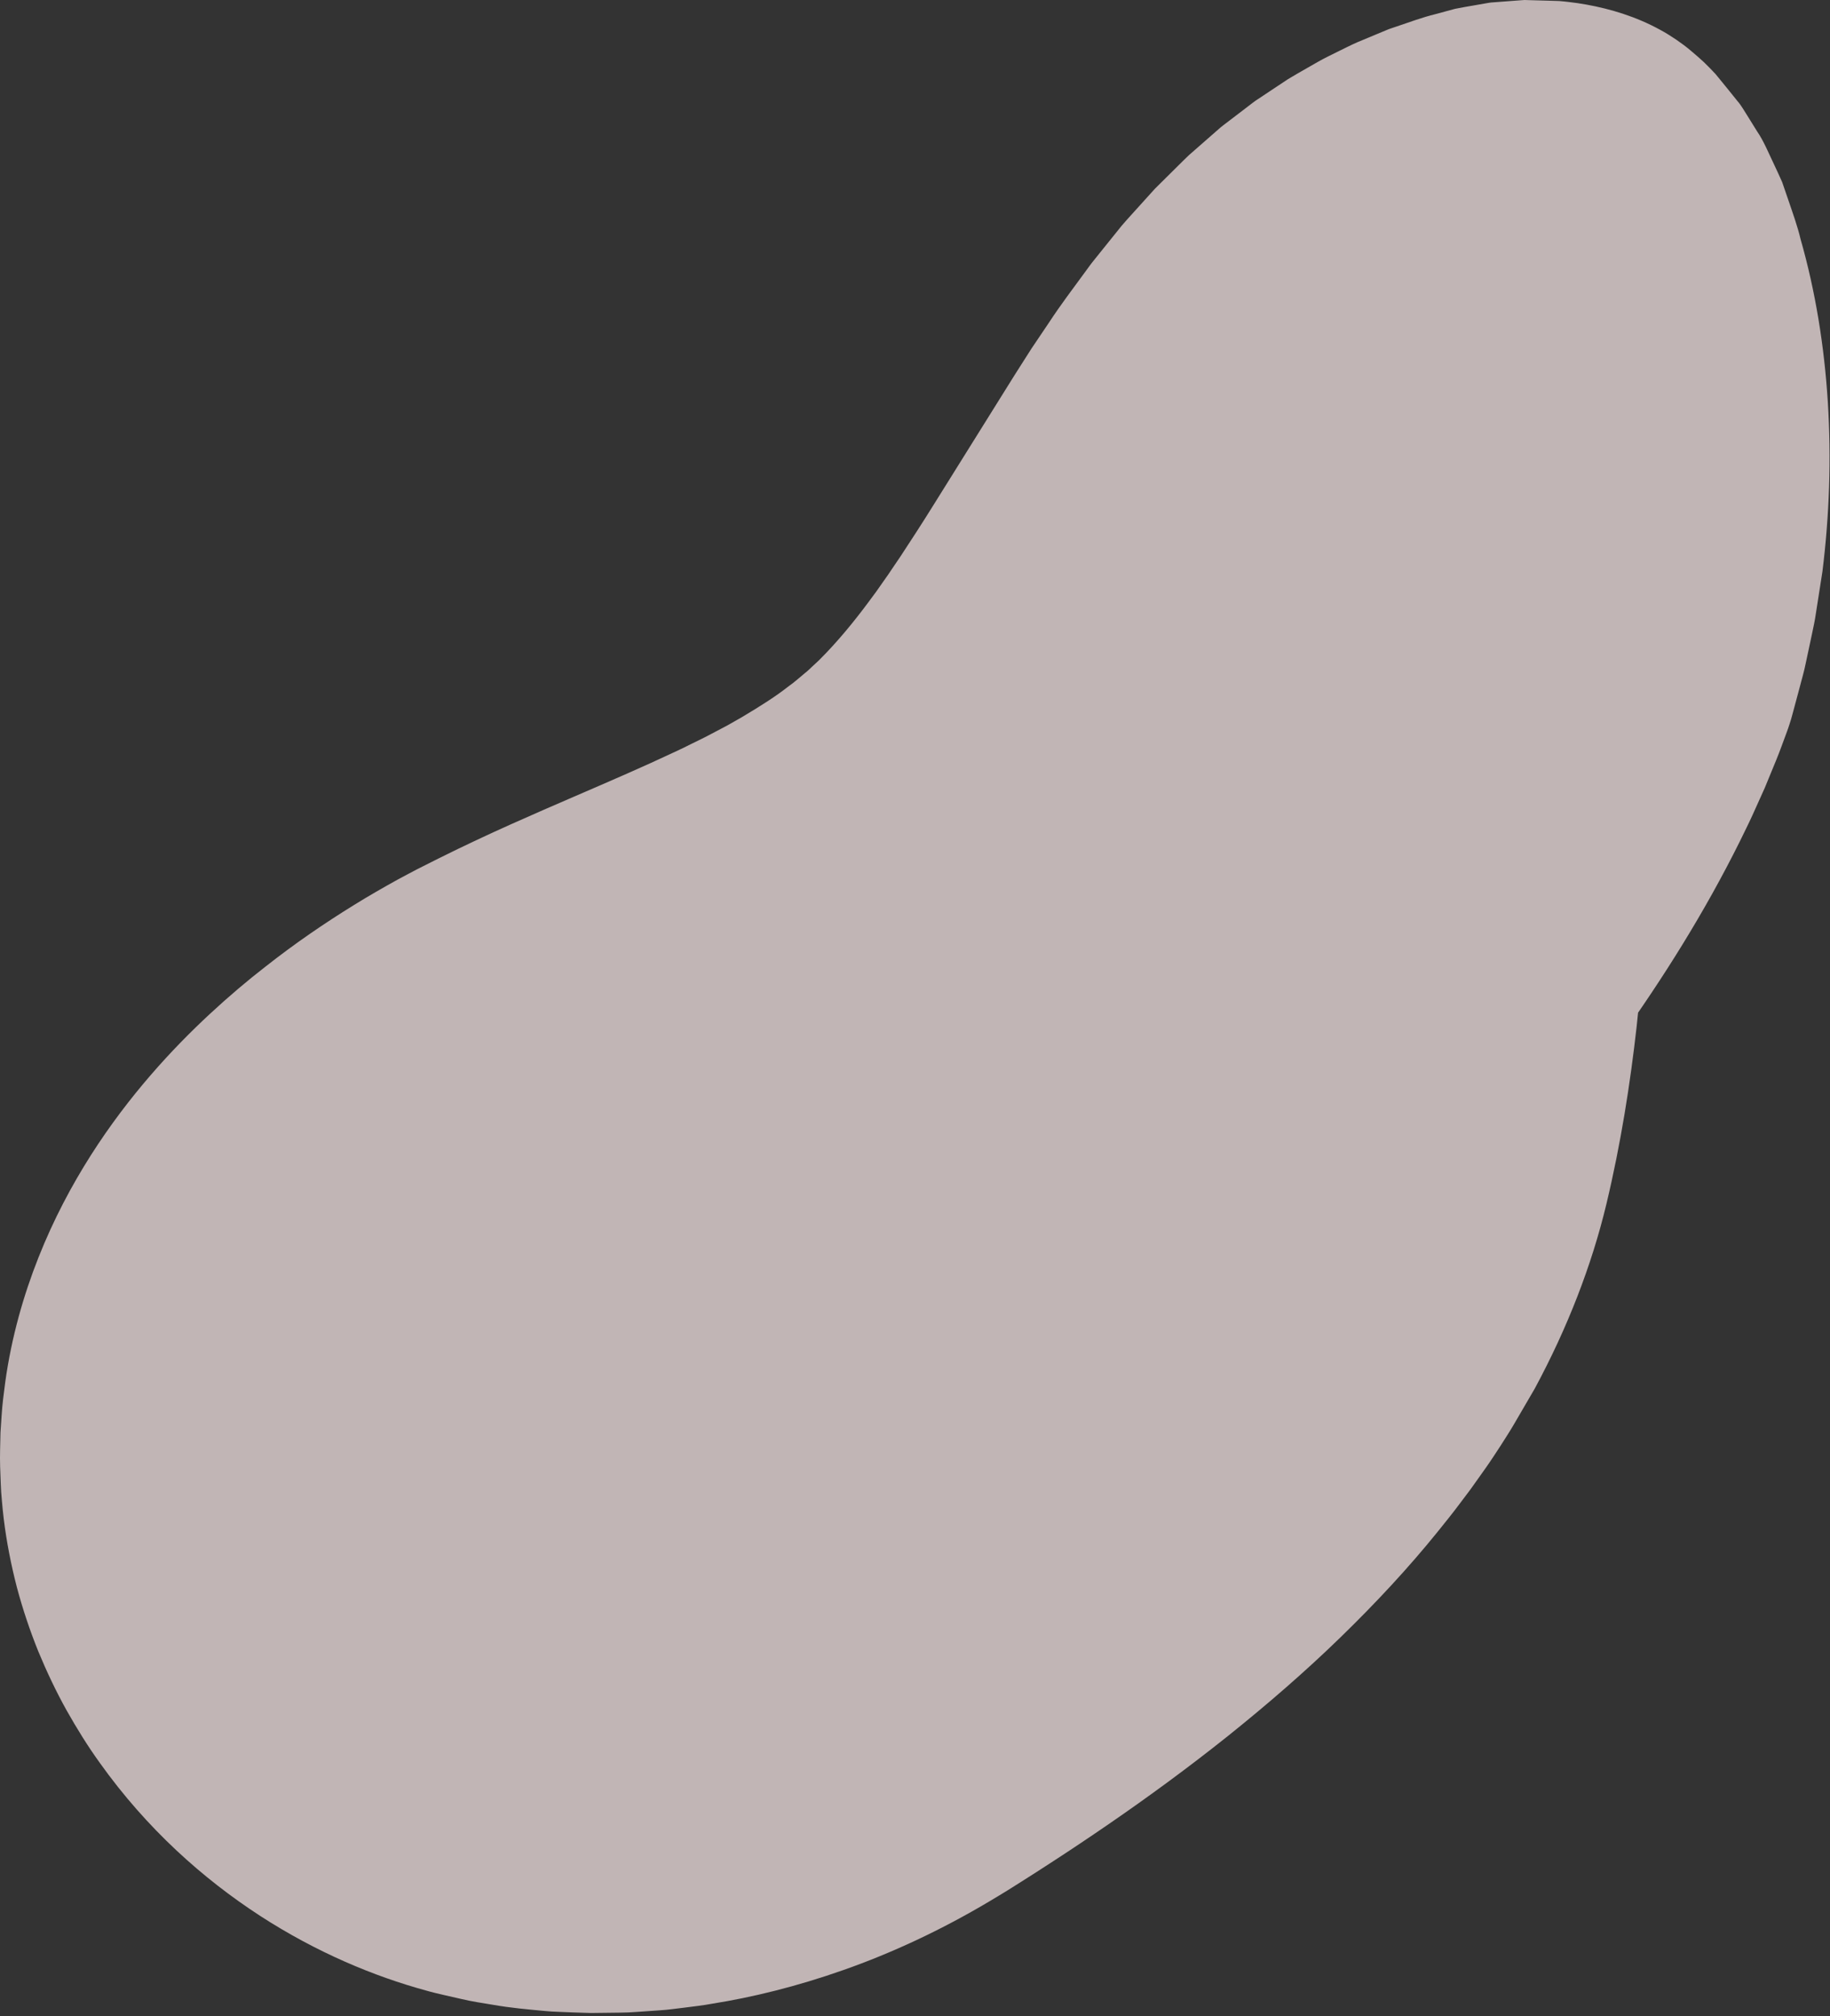 <svg width="521" height="574" viewBox="0 0 521 574" fill="none" xmlns="http://www.w3.org/2000/svg">
<rect x="0" y="0" width="521" height="574" fill="#333333" stroke="none"/>
<g style="mix-blend-mode:multiply" opacity="0.7">
<path d="M418.808 350.4C433.608 332.2 447.698 314.62 460.638 296.47C473.588 278.35 485.348 259.61 495.318 239.56C496.538 237.04 497.808 234.54 498.968 231.98C500.128 229.41 501.278 226.84 502.438 224.28C503.518 221.64 504.608 219.01 505.688 216.38C506.778 213.74 507.708 211.04 508.718 208.36C508.958 207.75 509.238 206.89 509.508 206.06C509.778 205.28 510.058 204.29 510.298 203.38L511.808 197.78L513.318 192.11C513.848 190.21 514.178 188.29 514.618 186.36L515.858 180.54C516.268 178.59 516.708 176.62 516.978 174.66L518.838 162.75C522.818 130.85 521.048 97.55 512.628 68.11C511.718 64.28 510.438 60.81 509.228 57.22C508.608 55.43 507.988 53.63 507.378 51.84C506.658 50.17 505.878 48.56 505.118 46.91C503.558 43.68 502.148 40.15 500.238 37.39C499.328 35.93 498.418 34.46 497.508 32.99C496.578 31.55 495.708 29.96 494.648 28.77C492.598 26.21 490.528 23.64 488.418 21.09C487.328 19.91 486.208 18.76 485.038 17.64C483.858 16.54 482.628 15.49 481.338 14.4C480.058 13.31 478.678 12.29 477.218 11.29C475.758 10.3 474.208 9.32 472.558 8.44C469.278 6.64 465.698 5.12 462.178 3.96C458.638 2.79 455.128 1.93 451.668 1.31C449.938 0.99 448.208 0.75 446.478 0.55C445.618 0.44 444.748 0.37 443.888 0.29C443.018 0.25 442.138 0.23 441.268 0.21C439.508 0.16 437.758 0.11 435.988 0.06L434.658 0.02L433.998 0L433.328 0.05L430.638 0.25C428.838 0.39 427.028 0.52 425.218 0.66C424.308 0.69 423.398 0.89 422.488 1.04L419.748 1.52C417.918 1.85 416.078 2.13 414.228 2.52C412.388 3.02 410.538 3.52 408.698 4.02C404.978 4.92 401.298 6.31 397.558 7.56C396.628 7.9 395.688 8.15 394.758 8.56L391.968 9.72C390.098 10.5 388.228 11.28 386.358 12.06C384.488 12.89 382.628 13.84 380.748 14.76C378.878 15.71 376.988 16.57 375.118 17.66C373.248 18.73 371.368 19.81 369.478 20.89L366.648 22.56L363.838 24.43C361.958 25.68 360.068 26.94 358.178 28.19C357.228 28.78 356.298 29.54 355.358 30.25L352.548 32.4L349.718 34.56C348.778 35.3 347.818 35.95 346.898 36.8C345.038 38.43 343.178 40.06 341.318 41.69L338.508 44.15C337.578 45.01 336.678 45.95 335.748 46.85C333.908 48.67 332.068 50.5 330.218 52.33L328.828 53.71L327.478 55.2L324.768 58.2C322.968 60.22 321.118 62.18 319.328 64.28C317.578 66.46 315.818 68.64 314.058 70.83L311.408 74.13C310.508 75.21 309.688 76.43 308.828 77.57C305.418 82.23 301.908 86.85 298.638 91.85C296.978 94.32 295.308 96.79 293.638 99.27C292.018 101.81 290.398 104.36 288.768 106.92C281.258 118.95 273.578 131.26 265.688 143.9C262.508 149.01 259.418 153.77 256.318 158.48C255.558 159.61 254.788 160.74 254.018 161.87L252.868 163.58L251.728 165.2C250.968 166.28 250.208 167.36 249.448 168.45C248.698 169.47 247.938 170.5 247.178 171.52C243.088 177.02 238.428 182.73 233.198 187.94C232.548 188.58 231.878 189.15 231.208 189.79C230.538 190.42 229.878 191.09 229.118 191.66C227.638 192.86 226.238 194.19 224.378 195.48C220.998 198.16 216.548 200.99 211.278 204.13C209.898 204.91 208.498 205.71 207.068 206.53C205.518 207.34 203.948 208.18 202.338 209.02C200.788 209.87 198.938 210.74 197.158 211.62C196.258 212.06 195.358 212.51 194.438 212.97C193.468 213.43 192.478 213.89 191.488 214.35C183.588 218.08 174.278 222.12 163.258 226.87C152.248 231.65 139.498 237.1 124.888 244.38C123.058 245.3 121.208 246.23 119.348 247.17L118.648 247.52L117.878 247.93L116.328 248.75C115.298 249.3 114.258 249.86 113.218 250.41C109.088 252.7 104.918 255.08 100.748 257.67C92.398 262.83 83.959 268.58 75.469 275.28C70.538 279.1 65.269 283.54 59.779 288.63C54.288 293.72 48.578 299.5 42.849 306.13C37.118 312.77 31.349 320.28 25.878 328.87C20.419 337.46 15.248 347.15 10.959 357.98C6.668 368.79 3.258 380.77 1.498 393.44C1.078 396.61 0.658 399.78 0.458 403.01L0.138 407.84L0.028 412.69C-0.062 415.93 0.078 419.16 0.218 422.39L0.338 424.82L0.548 427.33C0.708 429 0.838 430.68 1.058 432.34C1.868 438.99 3.158 445.51 4.798 451.86C6.478 458.18 8.548 464.29 10.909 470.15C13.319 475.97 15.989 481.58 18.928 486.86C21.889 492.12 25.029 497.18 28.409 501.86C41.858 520.72 57.898 534.92 74.028 545.41C90.198 555.89 106.578 562.66 121.218 566.66C123.078 567.21 124.718 567.56 126.378 567.96C128.028 568.34 129.648 568.7 131.208 569.06C134.348 569.81 137.308 570.24 140.078 570.7C145.638 571.68 150.388 572.05 154.288 572.43C155.258 572.51 156.188 572.61 157.048 572.66C157.908 572.7 158.708 572.74 159.448 572.77C160.938 572.83 162.198 572.88 163.208 572.92C165.248 572.99 166.318 573.02 166.318 573.02C166.318 573.02 166.538 573.02 166.978 573.04C167.418 573.06 168.068 573.08 168.908 573.07C170.598 573.05 173.088 573.02 176.308 572.98C177.108 572.96 177.958 572.94 178.858 572.92C179.738 572.87 180.658 572.81 181.628 572.75C183.558 572.61 185.648 572.47 187.908 572.31C190.178 572.18 192.508 571.82 195.038 571.53C197.548 571.21 200.228 570.91 202.948 570.4C213.978 568.65 226.728 565.58 240.198 560.82C253.688 556.08 267.808 549.57 281.828 541.21C282.708 540.69 283.578 540.16 284.458 539.63C285.328 539.11 286.308 538.52 286.868 538.16C288.198 537.33 289.528 536.49 290.868 535.64C293.558 533.93 296.278 532.21 299.018 530.41C304.508 526.86 310.098 523.12 315.728 519.25C326.988 511.51 338.428 503.13 349.568 494.24C360.708 485.31 371.568 475.93 381.658 466.11C391.748 456.31 401.108 446.22 409.238 436.15C411.368 433.49 413.498 430.89 415.548 428.13C416.578 426.76 417.598 425.4 418.618 424.05C419.618 422.64 420.618 421.24 421.608 419.85L423.168 417.65L424.138 416.24L425.198 414.66C426.598 412.55 427.978 410.43 429.308 408.29C430.668 406.17 431.878 403.98 433.148 401.83C434.408 399.67 435.658 397.52 436.908 395.38C446.308 377.97 453.178 360.14 457.338 342.79C461.478 325.48 464.128 308.46 465.958 292.19C466.838 284.07 467.518 276.13 467.938 268.43C468.018 266.52 468.098 264.62 468.178 262.72L468.298 259.88L468.348 257.09C468.378 255.24 468.408 253.39 468.448 251.55C468.428 249.74 468.408 247.95 468.398 246.15C468.238 231.81 466.828 218.83 464.458 207.32C463.918 204.38 463.138 201.73 462.458 198.99C462.138 197.6 461.688 196.36 461.298 195.06C460.898 193.78 460.498 192.5 460.098 191.22C458.328 186.32 456.508 181.59 454.338 177.38C450.078 168.84 445.178 161.51 439.218 155.28C438.508 154.47 437.788 153.66 437.028 152.85C436.268 152.05 435.568 151.22 434.778 150.46C433.958 149.72 433.138 148.97 432.328 148.23C431.518 147.49 430.608 146.77 429.768 146.05C426.288 143.17 422.408 140.48 418.228 138C417.188 137.38 416.148 136.78 415.068 136.24C414.008 135.67 412.938 135.14 411.878 134.64C410.818 134.11 409.758 133.64 408.718 133.17C407.668 132.67 406.628 132.29 405.588 131.88C401.448 130.3 397.538 129.06 393.888 128.2C386.618 126.43 380.368 125.88 376.018 125.67C371.568 125.51 368.308 125.59 365.178 125.82C362.048 126.05 359.058 126.37 355.068 127.07C354.558 127.16 354.048 127.26 353.548 127.35C352.998 127.46 352.448 127.57 351.908 127.68C350.738 127.94 349.408 128.28 348.188 128.57C347.568 128.72 346.948 128.87 346.338 129.02C346.058 129.08 345.648 129.22 345.288 129.33L344.188 129.67C342.728 130.12 341.278 130.57 339.848 131.01C339.518 131.1 339.078 131.28 338.658 131.43L337.418 131.91C336.588 132.23 335.768 132.55 334.958 132.87C334.138 133.19 333.328 133.51 332.518 133.83L331.908 134.07C331.698 134.16 331.458 134.29 331.238 134.39L329.878 135.05C328.078 135.93 326.288 136.8 324.528 137.66L323.208 138.31L321.778 139.19C320.828 139.78 319.878 140.36 318.938 140.94C317.998 141.52 317.058 142.1 316.128 142.67L314.738 143.53L314.048 143.96C313.818 144.1 313.568 144.32 313.328 144.5C311.398 146.01 309.488 147.5 307.598 148.98C306.658 149.72 305.718 150.45 304.788 151.18L304.088 151.72L303.388 152.41L301.998 153.8C300.148 155.64 298.328 157.46 296.528 159.26C295.638 160.18 294.718 160.99 293.858 161.99C293.008 163.05 292.168 164.09 291.338 165.14C289.668 167.22 288.018 169.28 286.388 171.31C284.698 173.26 283.298 175.51 281.858 177.65C280.418 179.8 279.008 181.92 277.608 184.01L276.548 185.59L276.018 186.38C275.848 186.62 275.678 186.81 275.508 187.03L273.488 189.6C272.138 191.31 270.798 193.02 269.448 194.72L268.438 196L267.938 196.64C267.768 196.85 267.608 197.1 267.418 197.17L265.198 198.53C263.718 199.44 262.248 200.34 260.768 201.24L258.558 202.59C257.858 202.98 257.248 203.21 256.598 203.53C255.308 204.13 254.018 204.72 252.738 205.31L250.808 206.2L250.328 206.42L250.008 206.56L249.578 206.74L247.878 207.45C243.318 209.36 238.208 211.33 232.698 213.37C226.718 215.57 220.818 217.73 214.988 219.87C208.728 222.19 202.158 224.7 195.358 227.52C188.558 230.32 181.438 233.53 174.218 237.18C166.978 240.86 159.618 244.95 152.218 249.85L150.848 250.74L149.458 251.7L146.698 253.62L143.958 255.56L141.228 257.64L138.518 259.73L136.998 260.93L134.838 262.71C131.888 265.13 129.438 267.51 126.948 269.97C117.518 279.69 110.988 289.46 105.938 299.16C100.868 308.89 97.269 318.67 94.728 328.81C92.198 338.93 90.788 349.46 90.808 360.67C90.778 363.42 90.948 366.35 91.118 369.19C91.198 370.61 91.388 372.12 91.538 373.57C91.719 375.05 91.849 376.46 92.109 377.99C92.599 381.01 93.088 383.95 93.868 387.05C94.239 388.59 94.588 390.08 95.038 391.63C95.499 393.19 95.978 394.74 96.478 396.28C100.468 408.62 107.658 421.5 117.378 432.07C118.588 433.39 119.868 434.64 121.148 435.89C122.438 437.12 123.718 438.38 125.068 439.49C127.758 441.75 130.508 443.98 133.338 445.84C134.748 446.8 136.178 447.73 137.608 448.64C139.028 449.47 140.458 450.27 141.898 451.05L144.068 452.2L145.148 452.76L146.108 453.19C147.388 453.76 148.668 454.31 149.958 454.85C151.248 455.39 152.538 455.91 153.828 456.42L155.768 457.17L157.718 457.8C160.328 458.62 162.938 459.39 165.558 460.11C168.158 460.77 170.728 461.22 173.318 461.71C174.608 461.94 175.898 462.17 177.178 462.36L180.928 462.75C191.058 463.86 200.298 463.27 208.868 462.12C210.968 461.79 213.058 461.44 215.138 461.07C217.188 460.68 219.098 460.19 221.058 459.73L223.978 459.01C224.948 458.77 225.838 458.47 226.758 458.2L232.228 456.51C239.228 454.07 245.838 451.36 251.818 448.33C257.918 445.36 263.438 442.11 268.808 438.79C274.068 435.42 279.108 431.95 283.868 428.36C288.628 424.77 293.168 421.07 297.528 417.3C301.888 413.53 306.078 409.66 310.128 405.73C312.148 403.76 314.148 401.78 316.098 399.77L319.008 396.75L320.448 395.23L321.928 393.63C329.928 385.2 337.238 376.2 343.948 366.83C350.658 357.45 356.748 347.67 362.178 337.52C367.578 327.35 372.298 316.8 376.308 305.97C380.318 295.13 383.598 283.99 386.078 272.62C386.658 269.76 387.268 266.92 387.788 264.05C388.248 261.18 388.718 258.3 389.188 255.41C390.008 249.62 390.628 243.69 390.608 237.82C387.868 243.01 384.698 247.73 381.408 252.32C379.718 254.58 378.038 256.82 376.368 259.06C374.668 261.26 372.898 263.39 371.188 265.51C364.198 273.93 356.898 281.6 349.398 288.61C341.898 295.62 334.208 301.98 326.388 307.74C318.538 313.48 310.588 318.62 302.578 323.23C294.568 327.83 286.528 331.95 278.398 335.48L275.298 336.87L272.118 338.25C270.008 339.16 267.888 340.04 265.788 340.9C261.578 342.61 257.408 344.22 253.268 345.69C249.138 347.16 245.048 348.51 241.038 349.7C237.028 350.89 233.108 351.86 229.298 352.74C221.728 354.37 214.598 355.2 209.008 354.98C208.338 354.91 207.688 354.85 207.038 354.81C206.718 354.78 206.368 354.79 206.088 354.73L205.238 354.56C204.688 354.44 204.098 354.4 203.608 354.26C203.148 354.09 202.698 353.95 202.268 353.82C200.678 353.16 199.588 352.5 199.578 351.72L199.508 351.51C199.508 351.51 199.518 351.46 199.528 351.44V351.4C199.528 351.4 199.558 351.36 199.538 351.44L199.418 352.07C199.328 352.49 199.218 352.92 199.088 353.36L198.888 354.02L198.778 354.35C198.748 354.44 198.748 354.47 198.728 354.53C198.618 354.96 198.458 355.44 198.248 355.94L198.078 356.32V356.37C198.078 356.37 198.038 356.45 198.018 356.5L197.928 356.69C196.028 360.15 194.138 363.6 192.238 367.06C191.998 367.47 191.718 367.89 191.418 368.31C191.258 368.58 191.078 368.85 190.868 369.12C190.328 369.79 190.248 369.92 189.928 370.25C189.708 370.47 189.798 370.39 189.728 370.45L189.658 370.51L189.618 370.55C189.698 370.48 189.758 370.43 189.818 370.39L190.178 370.13C190.358 370.01 190.518 369.91 190.678 369.83C190.968 369.64 191.258 369.48 191.538 369.34L191.948 369.15L192.538 368.86C192.938 368.67 193.328 368.51 193.708 368.38C194.168 368.19 194.698 367.97 195.188 367.82L196.778 367.33C197.368 367.15 197.948 367 198.528 366.88C199.128 366.75 199.838 366.55 200.478 366.44C201.718 366.25 203.238 365.94 204.628 365.84C205.308 365.8 206.118 365.67 206.838 365.63C207.588 365.57 208.288 365.59 209.048 365.54C210.568 365.45 212.018 365.54 213.488 365.55C214.218 365.57 214.928 365.63 215.628 365.69L216.658 365.76L217.318 365.82C217.388 365.86 217.598 365.77 217.668 365.75C217.948 365.63 218.188 365.43 218.508 365.19C218.768 364.95 219.158 364.69 219.438 364.46C219.788 364.27 220.058 364.06 220.328 364.05C220.398 364.05 220.438 364 220.498 364.04L220.578 364.07H220.608C220.608 364.07 220.628 364.09 220.608 364.08L220.388 363.93C220.118 363.74 219.778 363.52 219.438 363.3L218.428 362.61L216.358 361.1C215.618 360.56 214.898 359.99 214.178 359.38C213.448 358.78 212.648 358.16 211.908 357.49L209.648 355.43C208.888 354.73 208.148 353.96 207.418 353.19C205.928 351.74 204.528 350.03 203.218 348.47C202.888 348.06 202.568 347.64 202.258 347.2L202.138 347.04C187.888 327.99 221.408 372.8 217.988 368.18L218.098 368.13L218.308 368.02L219.148 367.59L219.968 367.14L220.898 366.69L221.818 366.23L222.278 365.99L222.798 365.76C225.408 364.49 228.628 363.15 232.278 361.73C235.948 360.31 240.058 358.83 244.768 357.28C249.468 355.73 254.648 354.1 260.308 352.34C265.968 350.58 272.138 348.69 278.848 346.49C285.548 344.3 292.758 341.82 300.518 338.8L303.448 337.65L304.178 337.36L304.428 337.26L304.518 337.23L304.878 337.1C305.118 337.01 305.358 336.92 305.598 336.81L305.918 336.67C305.918 336.67 305.938 336.73 305.938 336.75C305.948 336.82 305.928 336.9 305.878 337.02C305.838 337.12 305.758 337.34 305.588 337.37C305.458 337.36 305.428 337.22 305.408 337.05C305.408 336.96 305.408 336.85 305.428 336.74C305.438 336.68 305.468 336.62 305.498 336.56L305.518 336.52V336.5H305.538L305.428 336.65L304.778 337.55C304.298 338.23 303.818 338.9 303.338 339.59C302.818 340.27 302.298 340.96 301.768 341.65C300.758 343.03 299.598 344.43 298.468 345.84C294.108 351.2 288.578 357.17 282.138 363.41C275.728 369.67 268.248 376.16 260.218 382.65C252.138 389.13 243.458 395.57 234.518 401.78C230.038 404.88 225.548 407.94 221.008 410.9C218.758 412.39 216.478 413.85 214.228 415.3C213.098 416.02 211.968 416.74 210.848 417.46C210.198 417.88 209.938 418.02 209.568 418.24L208.508 418.87C202.908 422.27 197.318 424.92 192.338 426.7C187.348 428.51 182.988 429.6 179.538 430.16C178.658 430.38 177.868 430.41 177.098 430.53C176.348 430.61 175.608 430.81 174.978 430.8C174.338 430.84 173.738 430.89 173.198 430.94C172.928 430.97 172.658 431 172.418 431.03C172.178 431.03 171.958 431.03 171.738 431.03C170.878 431.03 170.218 431.07 169.768 431.1C169.308 431.14 169.108 431.08 169.108 431.1C169.108 431.1 168.838 431.08 168.338 431.04C168.088 431.03 167.768 431.02 167.408 431C167.218 431 167.028 431 166.808 430.99C166.598 430.98 166.398 430.93 166.168 430.9C165.278 430.75 164.128 430.74 162.968 430.45C162.378 430.33 161.698 430.31 161.088 430.08C160.768 429.99 160.448 429.91 160.108 429.84C159.788 429.76 159.358 429.71 159.168 429.62C157.258 429.07 154.558 427.94 151.768 426.08C150.368 425.17 149.018 424.03 147.778 422.87C146.568 421.68 145.478 420.44 144.708 419.29C144.278 418.73 144.018 418.17 143.718 417.69C143.458 417.2 143.298 416.77 143.128 416.42L142.868 415.58C142.858 415.38 142.818 415.25 142.808 415.16C142.798 415.14 142.828 415.12 142.818 415.11C142.818 415.11 142.818 415.09 142.798 415.09L142.818 414.98C142.838 414.82 142.768 414.67 142.818 414.52C142.818 414.45 142.818 414.37 142.798 414.3C142.828 414.22 142.838 414.15 142.848 414.07C142.818 413.92 142.898 413.75 142.898 413.58C142.968 412.9 143.228 411.95 143.778 410.59C144.318 409.24 145.178 407.51 146.408 405.57C147.638 403.63 149.228 401.49 151.058 399.34C154.748 395.04 159.328 390.8 163.668 387.33C167.418 384.34 171.478 381.57 175.558 379.03C177.598 377.75 179.668 376.58 181.718 375.43C182.238 375.15 182.748 374.88 183.268 374.6L184.038 374.19L184.428 373.98L184.898 373.75C186.138 373.12 187.368 372.5 188.588 371.89C198.428 366.95 209.088 362.29 219.878 357.6C230.678 352.91 241.618 348.16 252.288 343.1C253.618 342.47 254.938 341.85 256.238 341.23C257.578 340.56 258.908 339.9 260.228 339.25C262.878 337.92 265.408 336.71 268.038 335.28C270.638 333.89 273.188 332.53 275.688 331.2C278.238 329.74 280.728 328.31 283.188 326.91C293.048 321.04 302.288 315.04 310.748 308.43C314.978 305.31 318.978 301.83 322.798 298.56C324.728 296.94 326.518 295.25 328.268 293.6C330.008 291.94 331.748 290.32 333.368 288.71C346.168 275.79 354.768 264.66 361.628 255.29C362.868 253.56 364.098 251.83 365.328 250.12C366.488 248.42 367.638 246.73 368.788 245.04L370.498 242.51L372.108 240.03C373.168 238.37 374.238 236.73 375.288 235.08C379.318 228.61 383.148 222.25 386.568 216.24C390.068 210.16 393.228 204.44 396.298 198.85C397.778 196.14 399.248 193.45 400.718 190.77L401.778 188.82L402.038 188.35V188.32C402.038 188.32 402.038 188.28 402.028 188.26L401.948 188.09C401.528 187.15 401.198 185.17 402.008 181.8C402.418 180.13 403.138 178.15 404.328 175.97C404.918 174.87 405.638 173.74 406.488 172.57C407.328 171.39 408.328 170.18 409.478 169.21C410.628 168.22 411.848 167.68 412.818 167.43C413.818 167.17 414.678 167.1 415.658 167.09C417.568 167.1 419.588 167.57 421.608 168.6C425.678 170.65 429.678 174.94 433.008 182.2C433.798 184.01 434.608 186.01 435.298 188.21C435.678 189.31 435.988 190.45 436.308 191.65L436.788 193.49C436.868 193.82 436.948 194.06 436.988 194.52C437.038 194.93 437.098 195.31 437.118 195.93C437.198 198.18 437.388 200.45 437.408 202.72C437.458 205.01 437.498 207.31 437.548 209.6C437.528 211.94 437.508 214.28 437.488 216.63C437.468 218.99 437.348 221.37 437.288 223.76C436.588 242.9 434.368 263.07 431.018 284.18C427.708 305.29 423.338 327.35 418.778 350.37L418.808 350.4Z" fill="#FDEDEC"/>
</g>
</svg>
